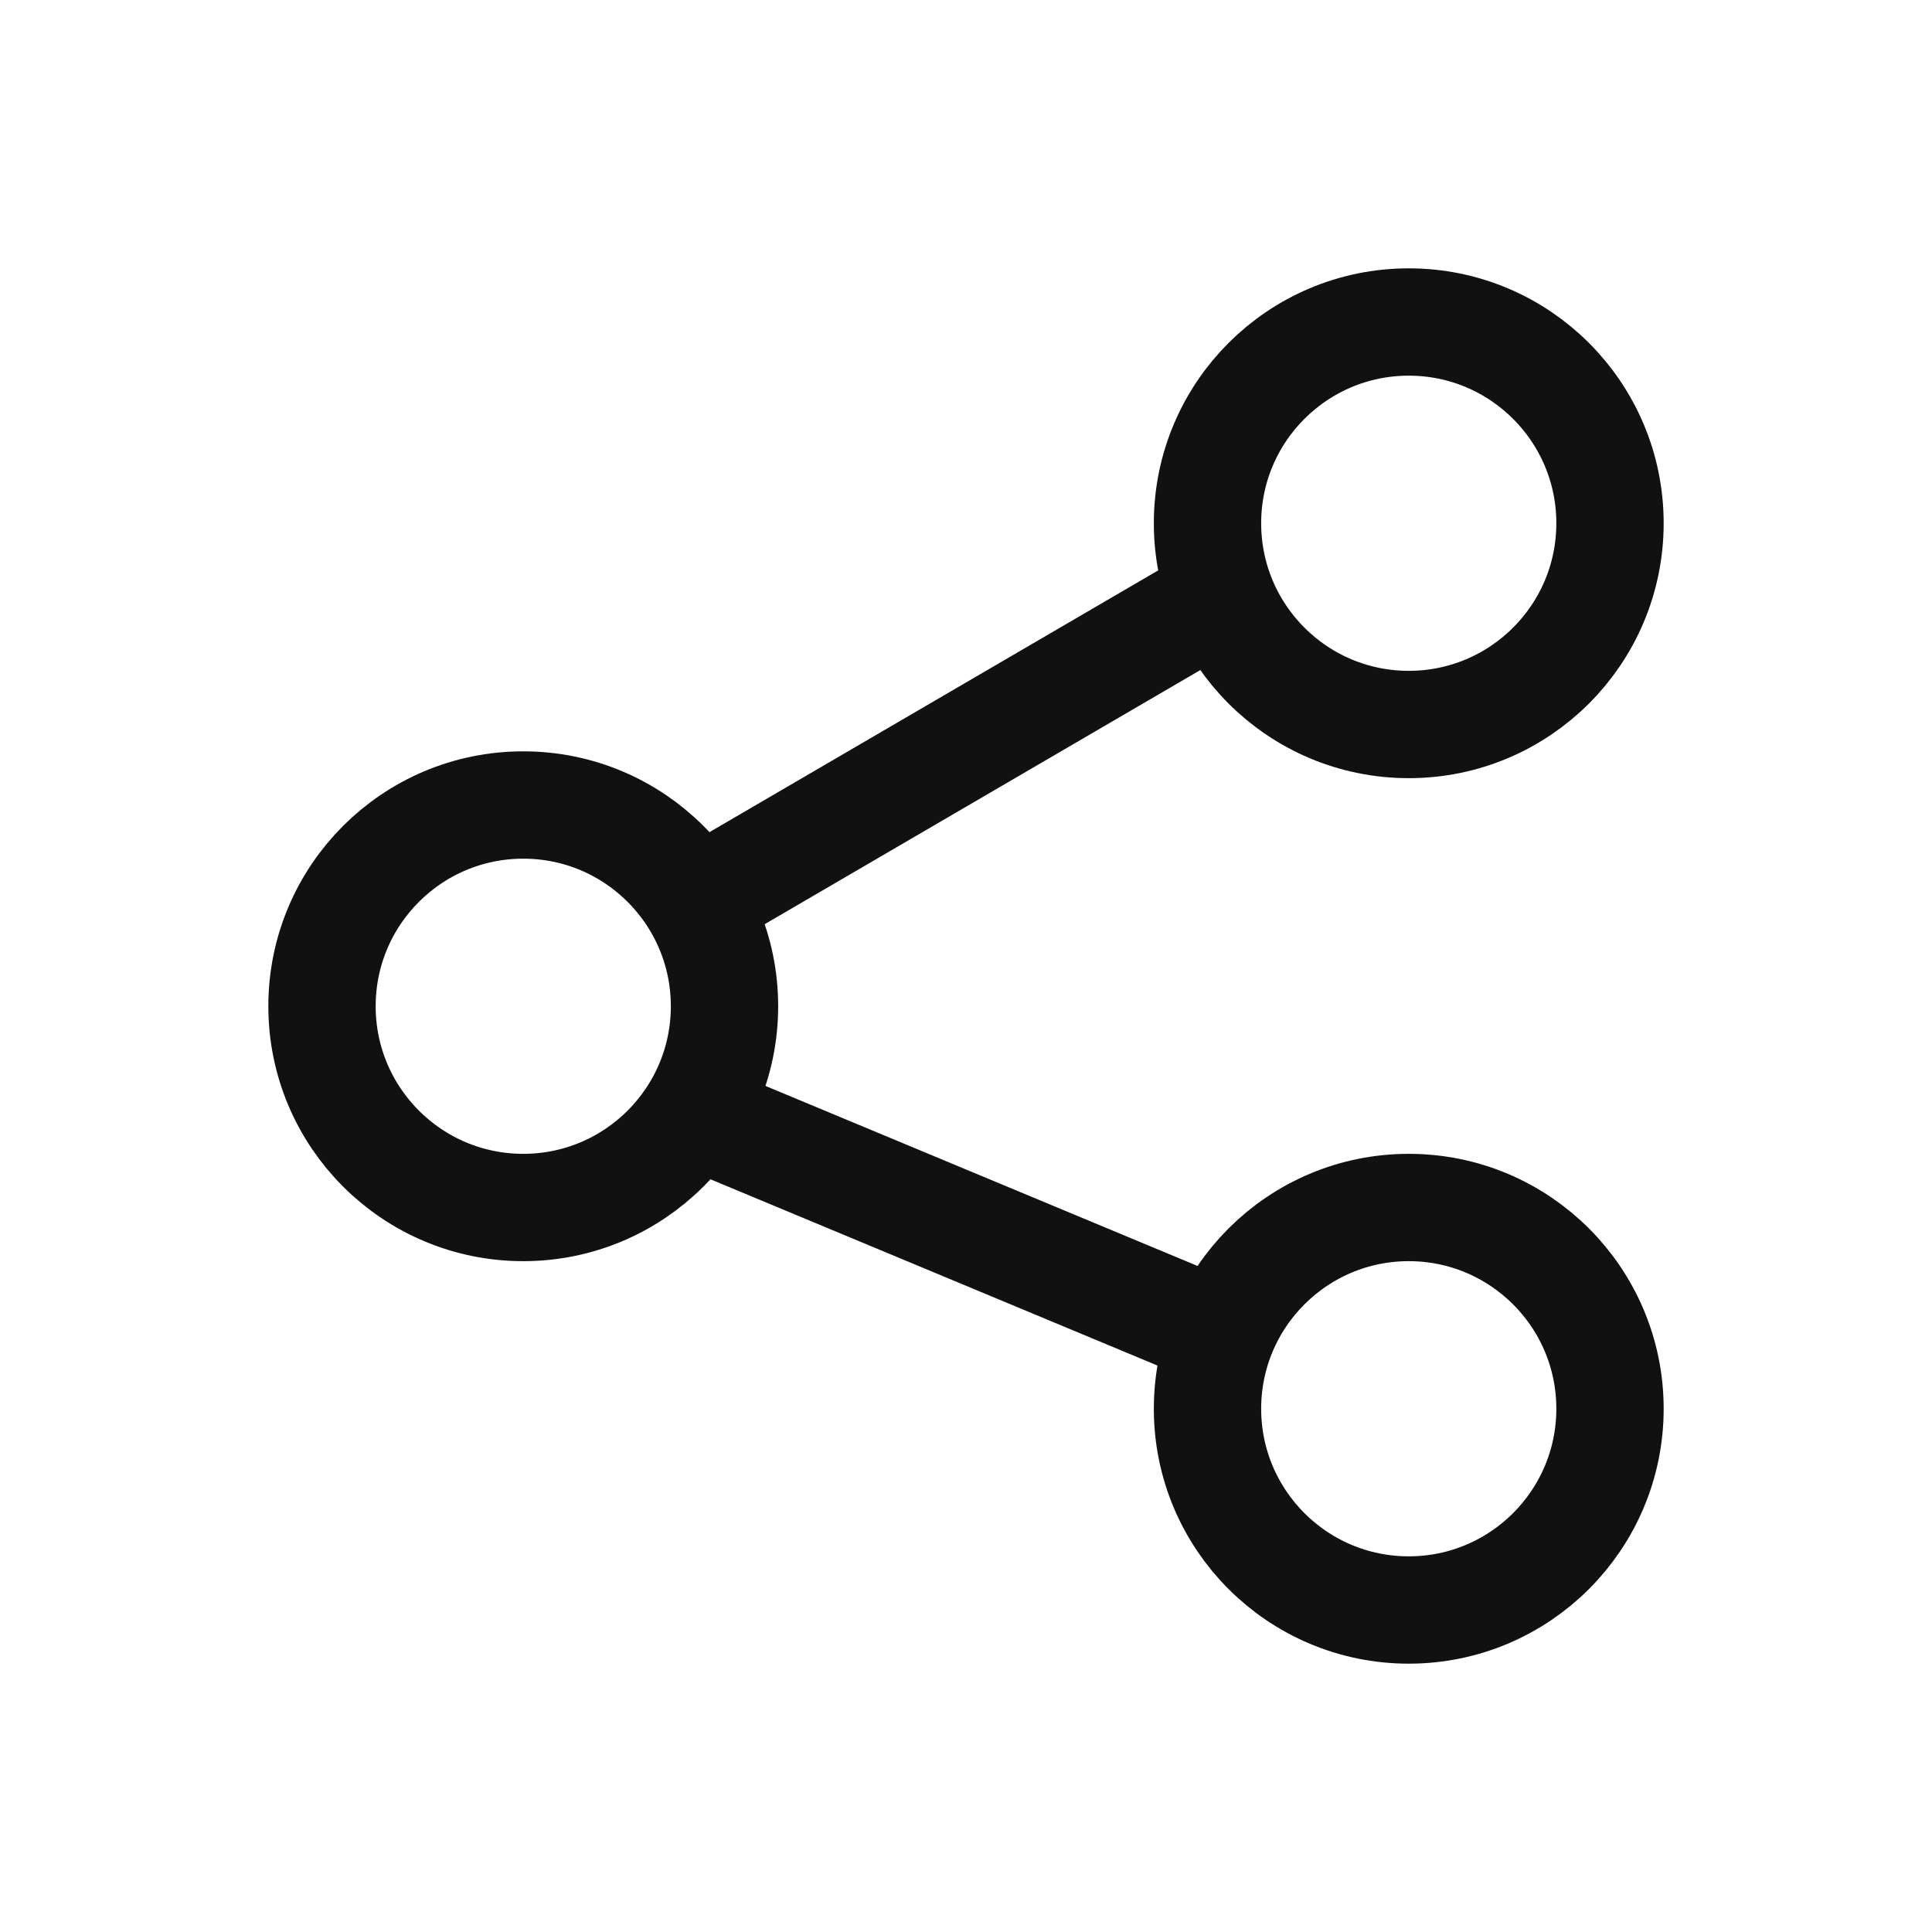 <svg width="36" height="36" viewBox="0 0 36 36" fill="none" xmlns="http://www.w3.org/2000/svg">
<circle cx="9.75" cy="18.75" r="3.75" stroke="#111111" stroke-width="2"/>
<circle cx="26.25" cy="9.75" r="3.75" stroke="#111111" stroke-width="2"/>
<circle cx="26.25" cy="26.25" r="3.75" stroke="#111111" stroke-width="2"/>
<path d="M13.5 16.5L22.5 11.25" stroke="#111111" stroke-width="2" stroke-linecap="round" stroke-linejoin="round"/>
<path d="M13.5 21L22.5 24.75" stroke="#111111" stroke-width="2" stroke-linecap="round" stroke-linejoin="round"/>
</svg>
